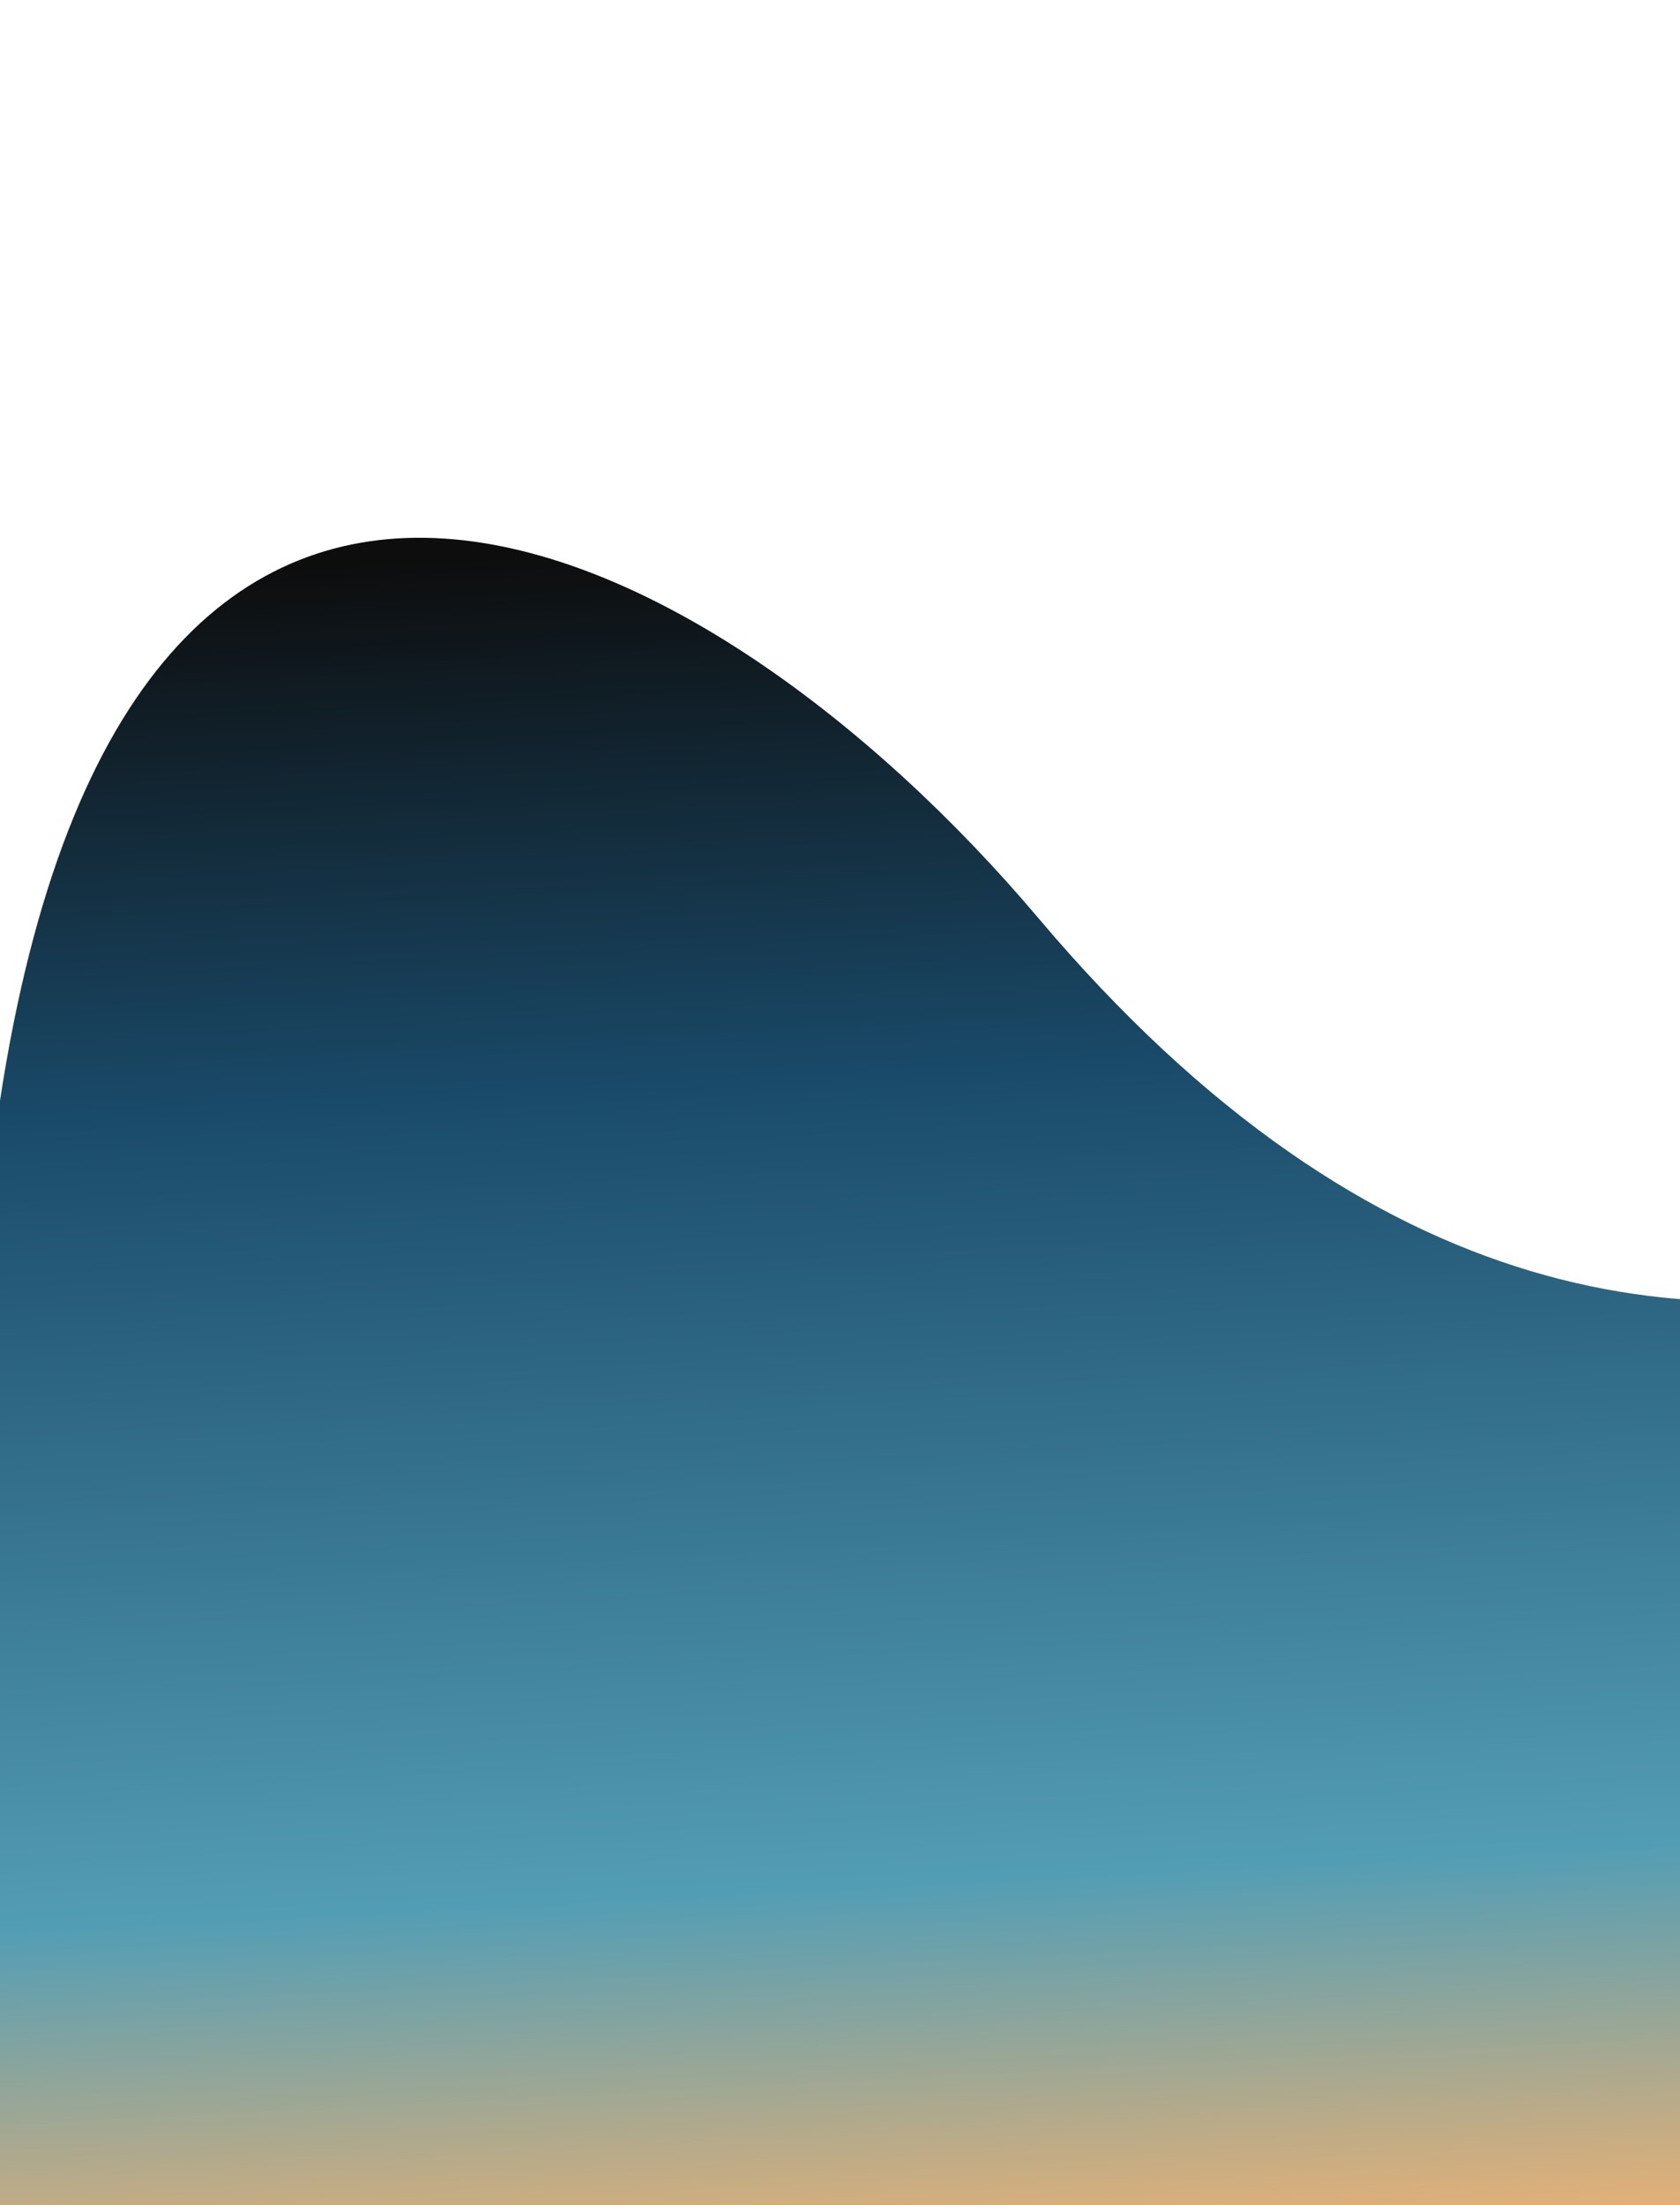 <svg xmlns="http://www.w3.org/2000/svg" fill="none" viewBox="0 0 375 492" height="492" width="375">
<g filter="url(#filter0_f_534_29519)">
<path fill-opacity="0.95" fill="url(#paint0_linear_534_29519)" d="M356.937 943.317C811.507 -389.287 530.91 559.026 231.78 204.856C157.999 117.5 29.159 52.564 -0.118 246.339C-29.394 440.113 -26.831 422.061 -95.333 333.972C-163.835 245.883 -155.05 729.727 -185.052 965.816C-209.053 1154.69 166.273 1029.51 356.937 943.317Z"></path>
</g>
<defs>
<filter color-interpolation-filters="sRGB" filterUnits="userSpaceOnUse" height="1184.47" width="1022.14" y="-0.008" x="-306.148" id="filter0_f_534_29519">
<feFlood result="BackgroundImageFix" flood-opacity="0"></feFlood>
<feBlend result="shape" in2="BackgroundImageFix" in="SourceGraphic" mode="normal"></feBlend>
<feGaussianBlur result="effect1_foregroundBlur_534_29519" stdDeviation="60"></feGaussianBlur>
</filter>
<linearGradient gradientUnits="userSpaceOnUse" y2="96.507" x2="154.607" y1="603.969" x1="181.016" id="paint0_linear_534_29519">
<stop stop-color="#FF6F5B" offset="0.02"></stop>
<stop stop-color="#FFB064" offset="0.169"></stop>
<stop stop-color="#4A98B0" offset="0.358"></stop>
<stop stop-color="#0D4061" offset="0.715"></stop>
<stop offset="0.95"></stop>
</linearGradient>
</defs>
</svg>
